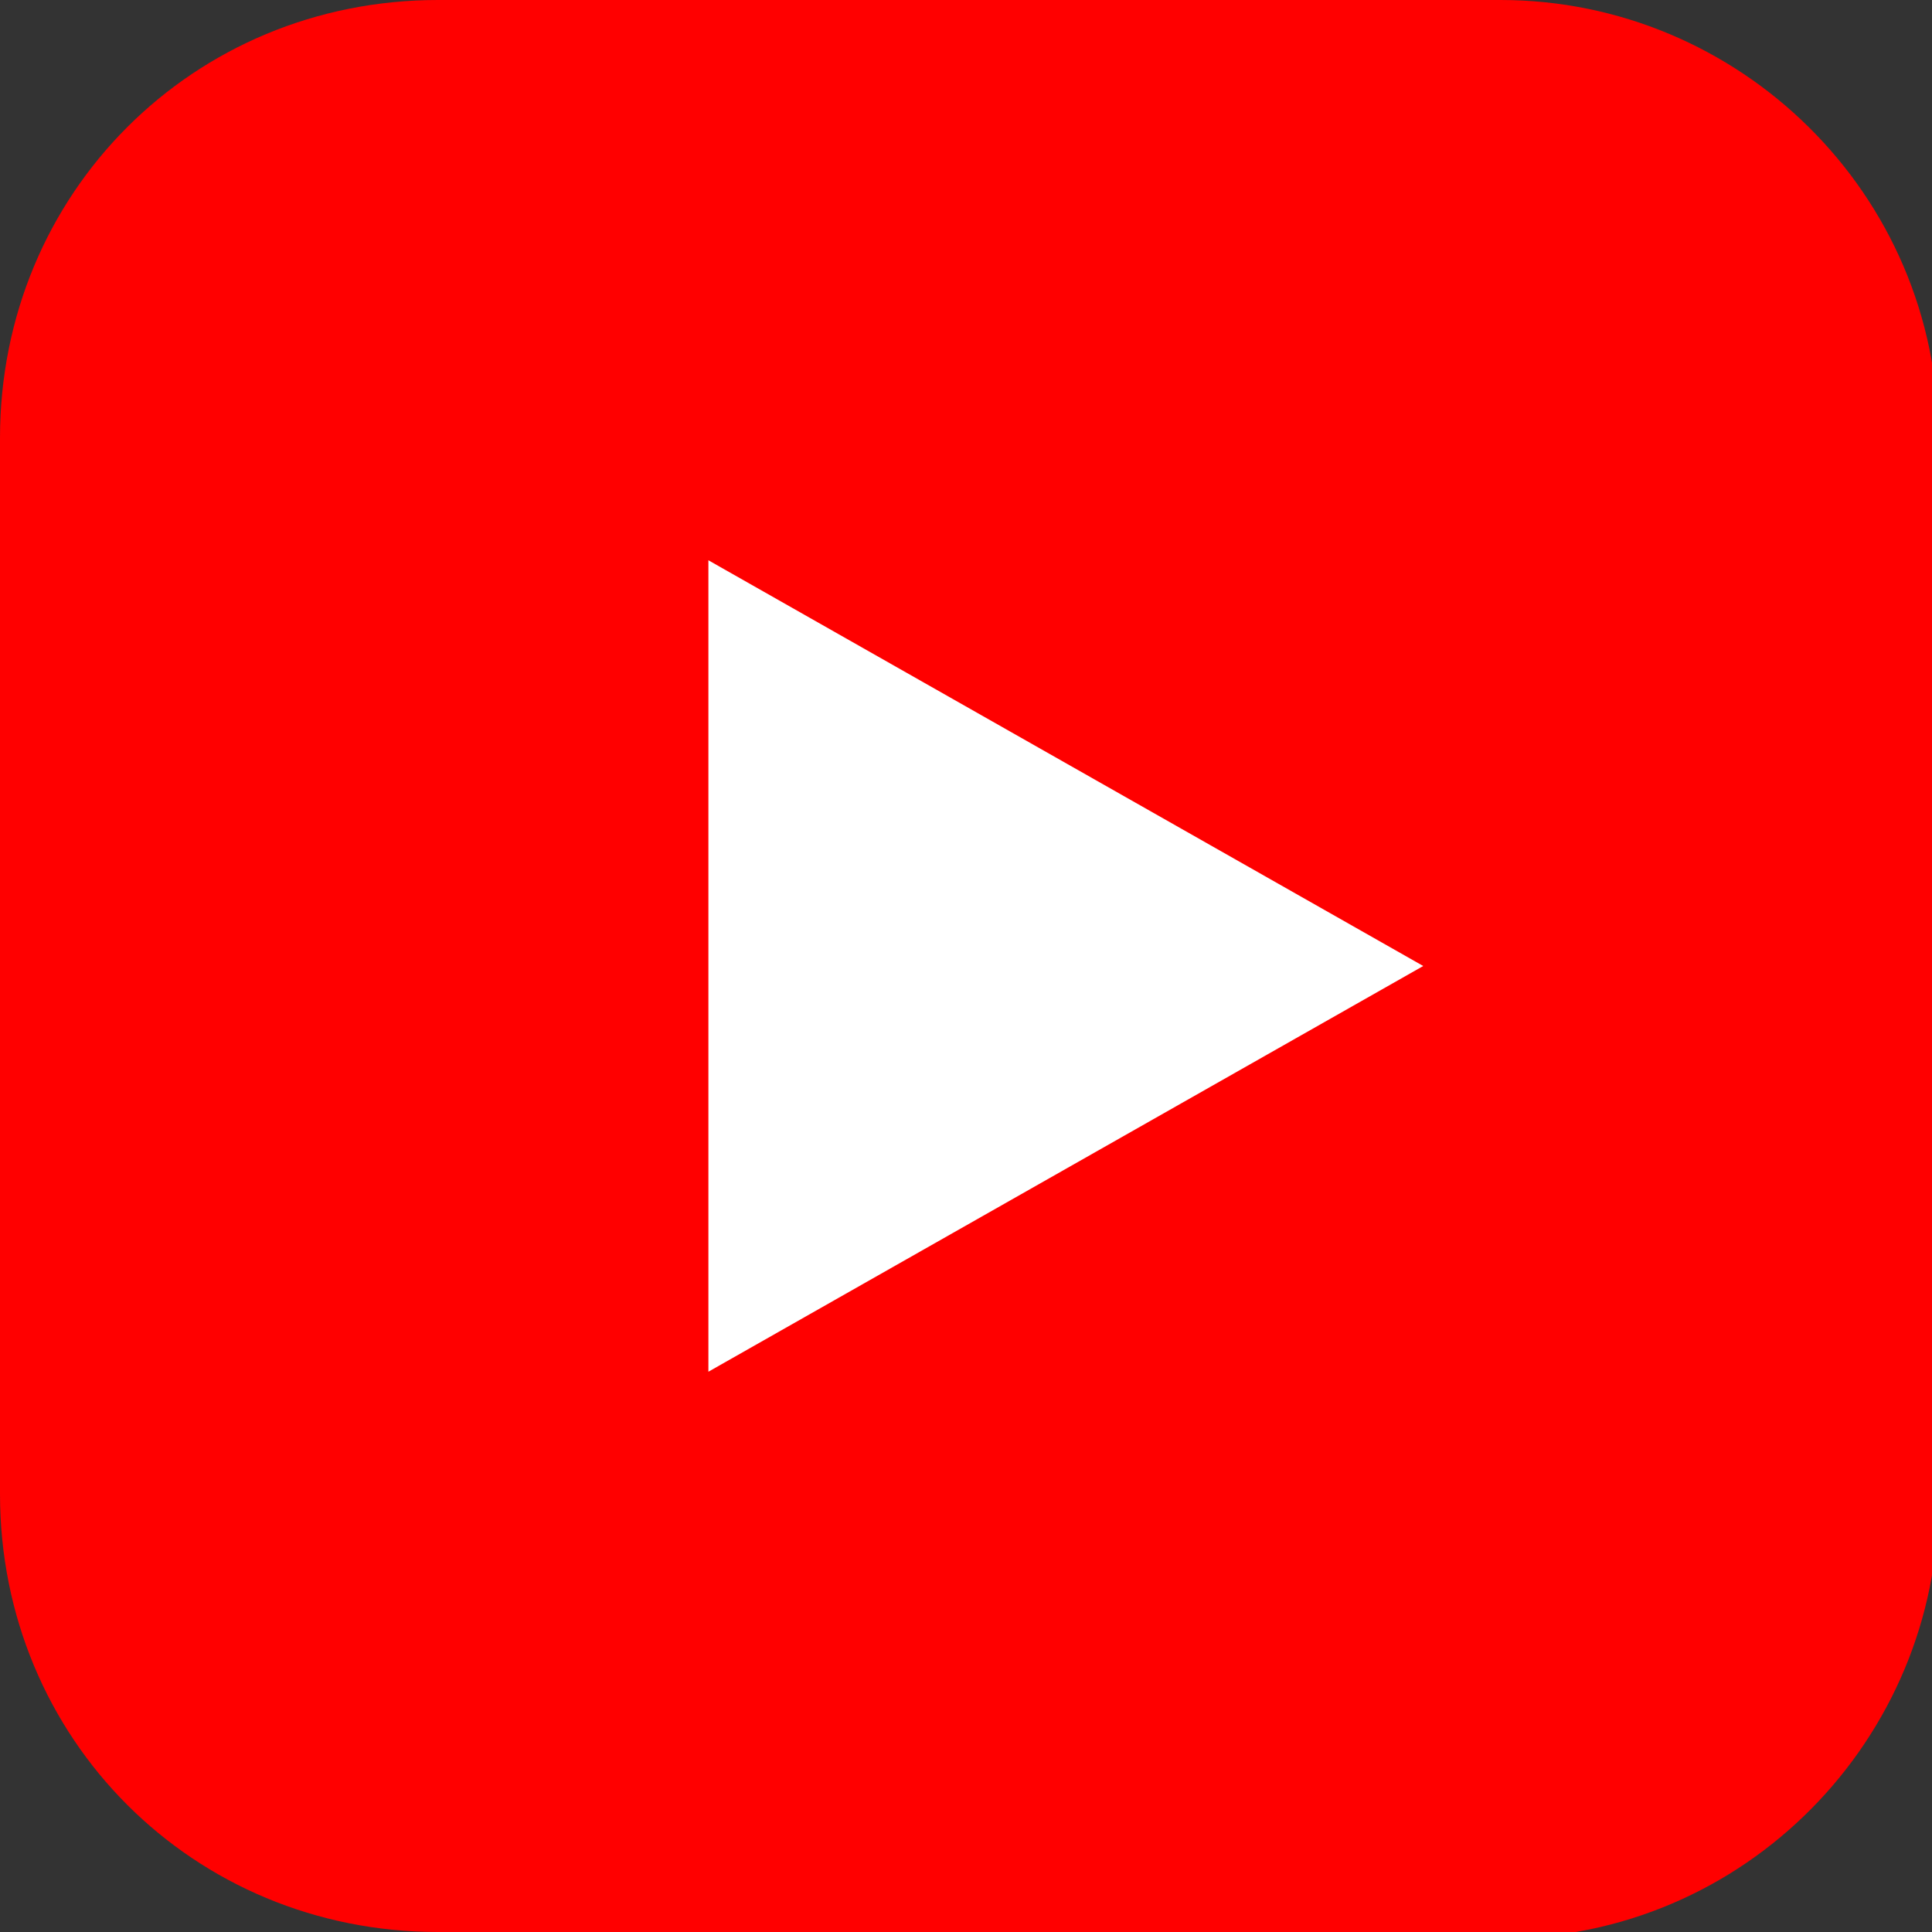 <?xml version="1.0" encoding="UTF-8"?>
<svg id="_レイヤー_1" data-name="レイヤー_1" xmlns="http://www.w3.org/2000/svg" version="1.1" viewBox="0 0 30 30">
  <rect x="0" y="0" width="30" height="30" fill="#333333" stroke="none"/>
  <!-- Generator: Adobe Illustrator 29.0.1, SVG Export Plug-In . SVG Version: 2.1.0 Build 192)  -->
  <defs>
    <style>
      .st0 {
        fill: #fff;
      }

      .st1 {
        fill: none;
      }

      .st2 {
        fill: red;
      }
    </style>
  </defs>
  <g id="_グループ_15821" data-name="グループ_15821">
    <path id="_パス_26859" data-name="パス_26859" class="st2" d="M23.2,30H6.8C3,30,0,27,0,23.2s0,0,0,0V6.8C0,3,3,0,6.8,0h16.5c3.7,0,6.8,3,6.8,6.8h0v16.5c0,3.7-3,6.8-6.8,6.8h0"/>
    <rect id="_長方形_24176" data-name="長方形_24176" class="st1" width="30" height="30"/>
    <path id="_パス_26858" data-name="パス_26858" class="st0" d="M11,21.3l11.1-6.3-11.1-6.3v12.7Z"/>
  </g>
</svg>